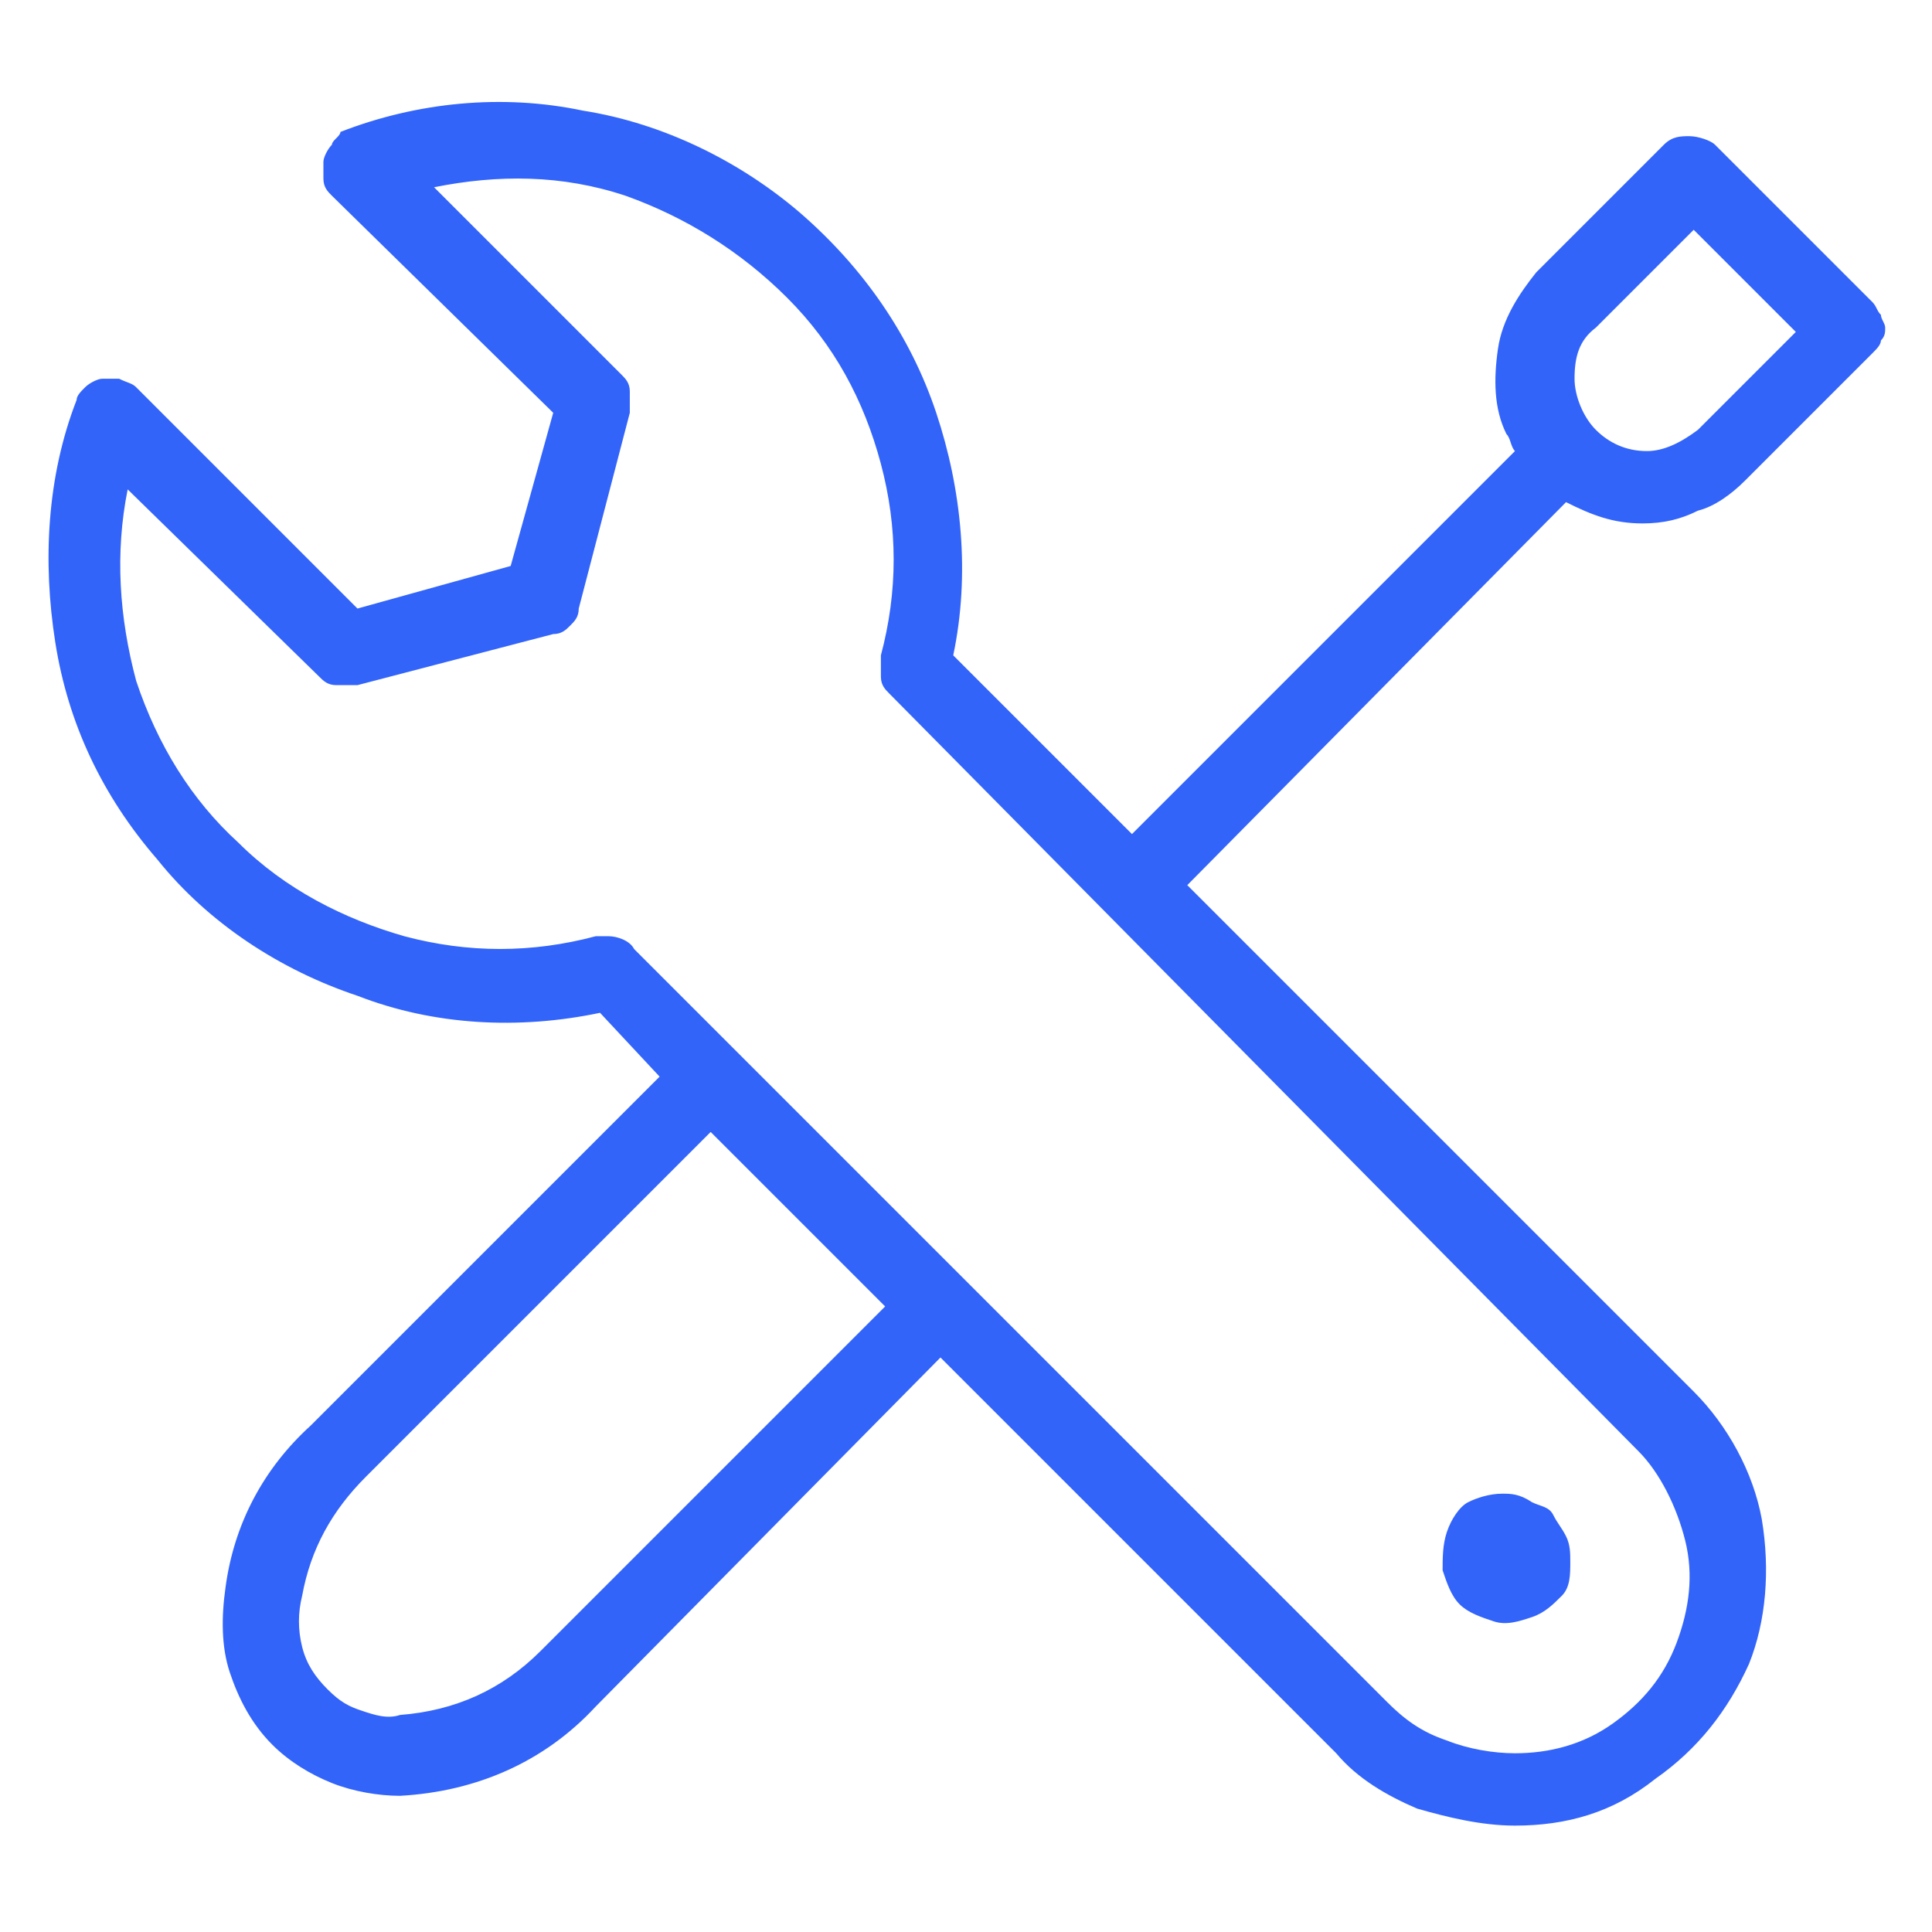 <svg version="1.1" id="Capa_1" xmlns="http://www.w3.org/2000/svg" xmlns:xlink="http://www.w3.org/1999/xlink" x="0px" y="0px"
	 viewBox="0 0 45.4 45.4" style="enable-background:new 0 0 45.4 45.4;" xml:space="preserve">
<style type="text/css">
	.st0{fill:#3264FA;}
</style>
<path class="st0" d="M44.2,7.4c-0.1-0.1-0.1-0.2-0.2-0.3l-3.7-3.7c-0.1-0.1-0.4-0.2-0.6-0.2s-0.4,0-0.6,0.2l-3,3
	c-0.4,0.5-0.8,1.1-0.9,1.8c-0.1,0.7-0.1,1.4,0.2,2c0.1,0.1,0.1,0.3,0.2,0.4l-9,9l-4.2-4.2c0.4-1.9,0.2-3.9-0.4-5.7
	c-0.6-1.8-1.7-3.4-3.2-4.7c-1.4-1.2-3.2-2.1-5.1-2.4c-1.9-0.4-3.9-0.2-5.7,0.5C8,3.2,7.8,3.3,7.8,3.4C7.7,3.5,7.6,3.7,7.6,3.8
	c0,0.1,0,0.2,0,0.4s0.1,0.3,0.2,0.4L13,9.7l-1,3.6l-3.6,1L3.2,9.1C3.1,9,3,9,2.8,8.9c-0.1,0-0.3,0-0.4,0C2.3,8.9,2.1,9,2,9.1
	C1.9,9.2,1.8,9.3,1.8,9.4c-0.7,1.8-0.8,3.8-0.5,5.7c0.3,1.9,1.1,3.6,2.4,5.1c1.2,1.5,2.9,2.6,4.7,3.2c1.8,0.7,3.8,0.8,5.7,0.4
	l1.4,1.5l-8.2,8.2c-1.1,1-1.8,2.3-2,3.8c-0.1,0.7-0.1,1.4,0.1,2c0.2,0.6,0.5,1.2,1,1.7c0.4,0.4,0.9,0.7,1.4,0.9s1.1,0.3,1.6,0.3
	c1.8-0.1,3.4-0.8,4.6-2.1l8.1-8.2l9.3,9.3c0.5,0.6,1.2,1,1.9,1.3c0.7,0.2,1.5,0.4,2.3,0.4c1.2,0,2.3-0.3,3.3-1.1
	c1-0.7,1.7-1.6,2.2-2.7c0.4-1,0.5-2.2,0.3-3.4c-0.2-1.1-0.8-2.2-1.6-3L27.9,20.8l8.9-9c0.6,0.3,1.1,0.5,1.8,0.5
	c0.5,0,0.9-0.1,1.3-0.3c0.4-0.1,0.8-0.4,1.1-0.7l3-3c0.1-0.1,0.2-0.2,0.2-0.3c0.1-0.1,0.1-0.2,0.1-0.3C44.3,7.6,44.2,7.5,44.2,7.4z
	 M12.7,38.8c-0.9,0.9-2,1.4-3.3,1.5c-0.3,0.1-0.6,0-0.9-0.1C8.2,40.1,8,40,7.7,39.7s-0.5-0.6-0.6-1c-0.1-0.4-0.1-0.8,0-1.2
	c0.2-1.1,0.7-2,1.5-2.8l8.1-8.1l4.1,4.1L12.7,38.8z M39.6,36.2c0.2,0.8,0.1,1.6-0.2,2.4c-0.3,0.8-0.8,1.4-1.5,1.9
	c-0.7,0.5-1.5,0.7-2.3,0.7c-0.5,0-1.1-0.1-1.6-0.3c-0.6-0.2-1-0.5-1.4-0.9L14.9,22.3c-0.1-0.2-0.4-0.3-0.6-0.3c0,0-0.1,0-0.3,0
	c-1.5,0.4-3,0.4-4.5,0c-1.4-0.4-2.8-1.1-3.9-2.2c-1.1-1-1.9-2.3-2.4-3.8c-0.4-1.5-0.5-3-0.2-4.5l4.5,4.4c0.1,0.1,0.2,0.2,0.4,0.2
	c0.2,0,0.3,0,0.5,0l4.6-1.2c0.2,0,0.3-0.1,0.4-0.2c0.1-0.1,0.2-0.2,0.2-0.4l1.2-4.6c0-0.2,0-0.3,0-0.5s-0.1-0.3-0.2-0.4l-4.4-4.4
	c1.5-0.3,3-0.3,4.5,0.2c1.4,0.5,2.7,1.3,3.8,2.4c1.1,1.1,1.8,2.4,2.2,3.9c0.4,1.5,0.4,3,0,4.5c0,0.2,0,0.4,0,0.5
	c0,0.2,0.1,0.3,0.2,0.4l17.6,17.8C39,34.6,39.4,35.4,39.6,36.2z M39.9,10.1c-0.4,0.3-0.8,0.5-1.2,0.5c-0.5,0-0.9-0.2-1.2-0.5
	S37,9.3,37,8.9c0-0.5,0.1-0.9,0.5-1.2l2.3-2.3l2.4,2.4L39.9,10.1z M34.3,37.7c-0.2-0.2-0.3-0.5-0.4-0.8c0-0.3,0-0.6,0.1-0.9
	c0.1-0.3,0.3-0.6,0.5-0.7c0.2-0.1,0.5-0.2,0.8-0.2c0.2,0,0.4,0,0.7,0.2c0.2,0.1,0.4,0.1,0.5,0.3c0.1,0.2,0.2,0.3,0.3,0.5
	c0.1,0.2,0.1,0.4,0.1,0.6c0,0.3,0,0.6-0.2,0.8c-0.2,0.2-0.4,0.4-0.7,0.5c-0.3,0.1-0.6,0.2-0.9,0.1C34.8,38,34.5,37.9,34.3,37.7z"/>
</svg>
